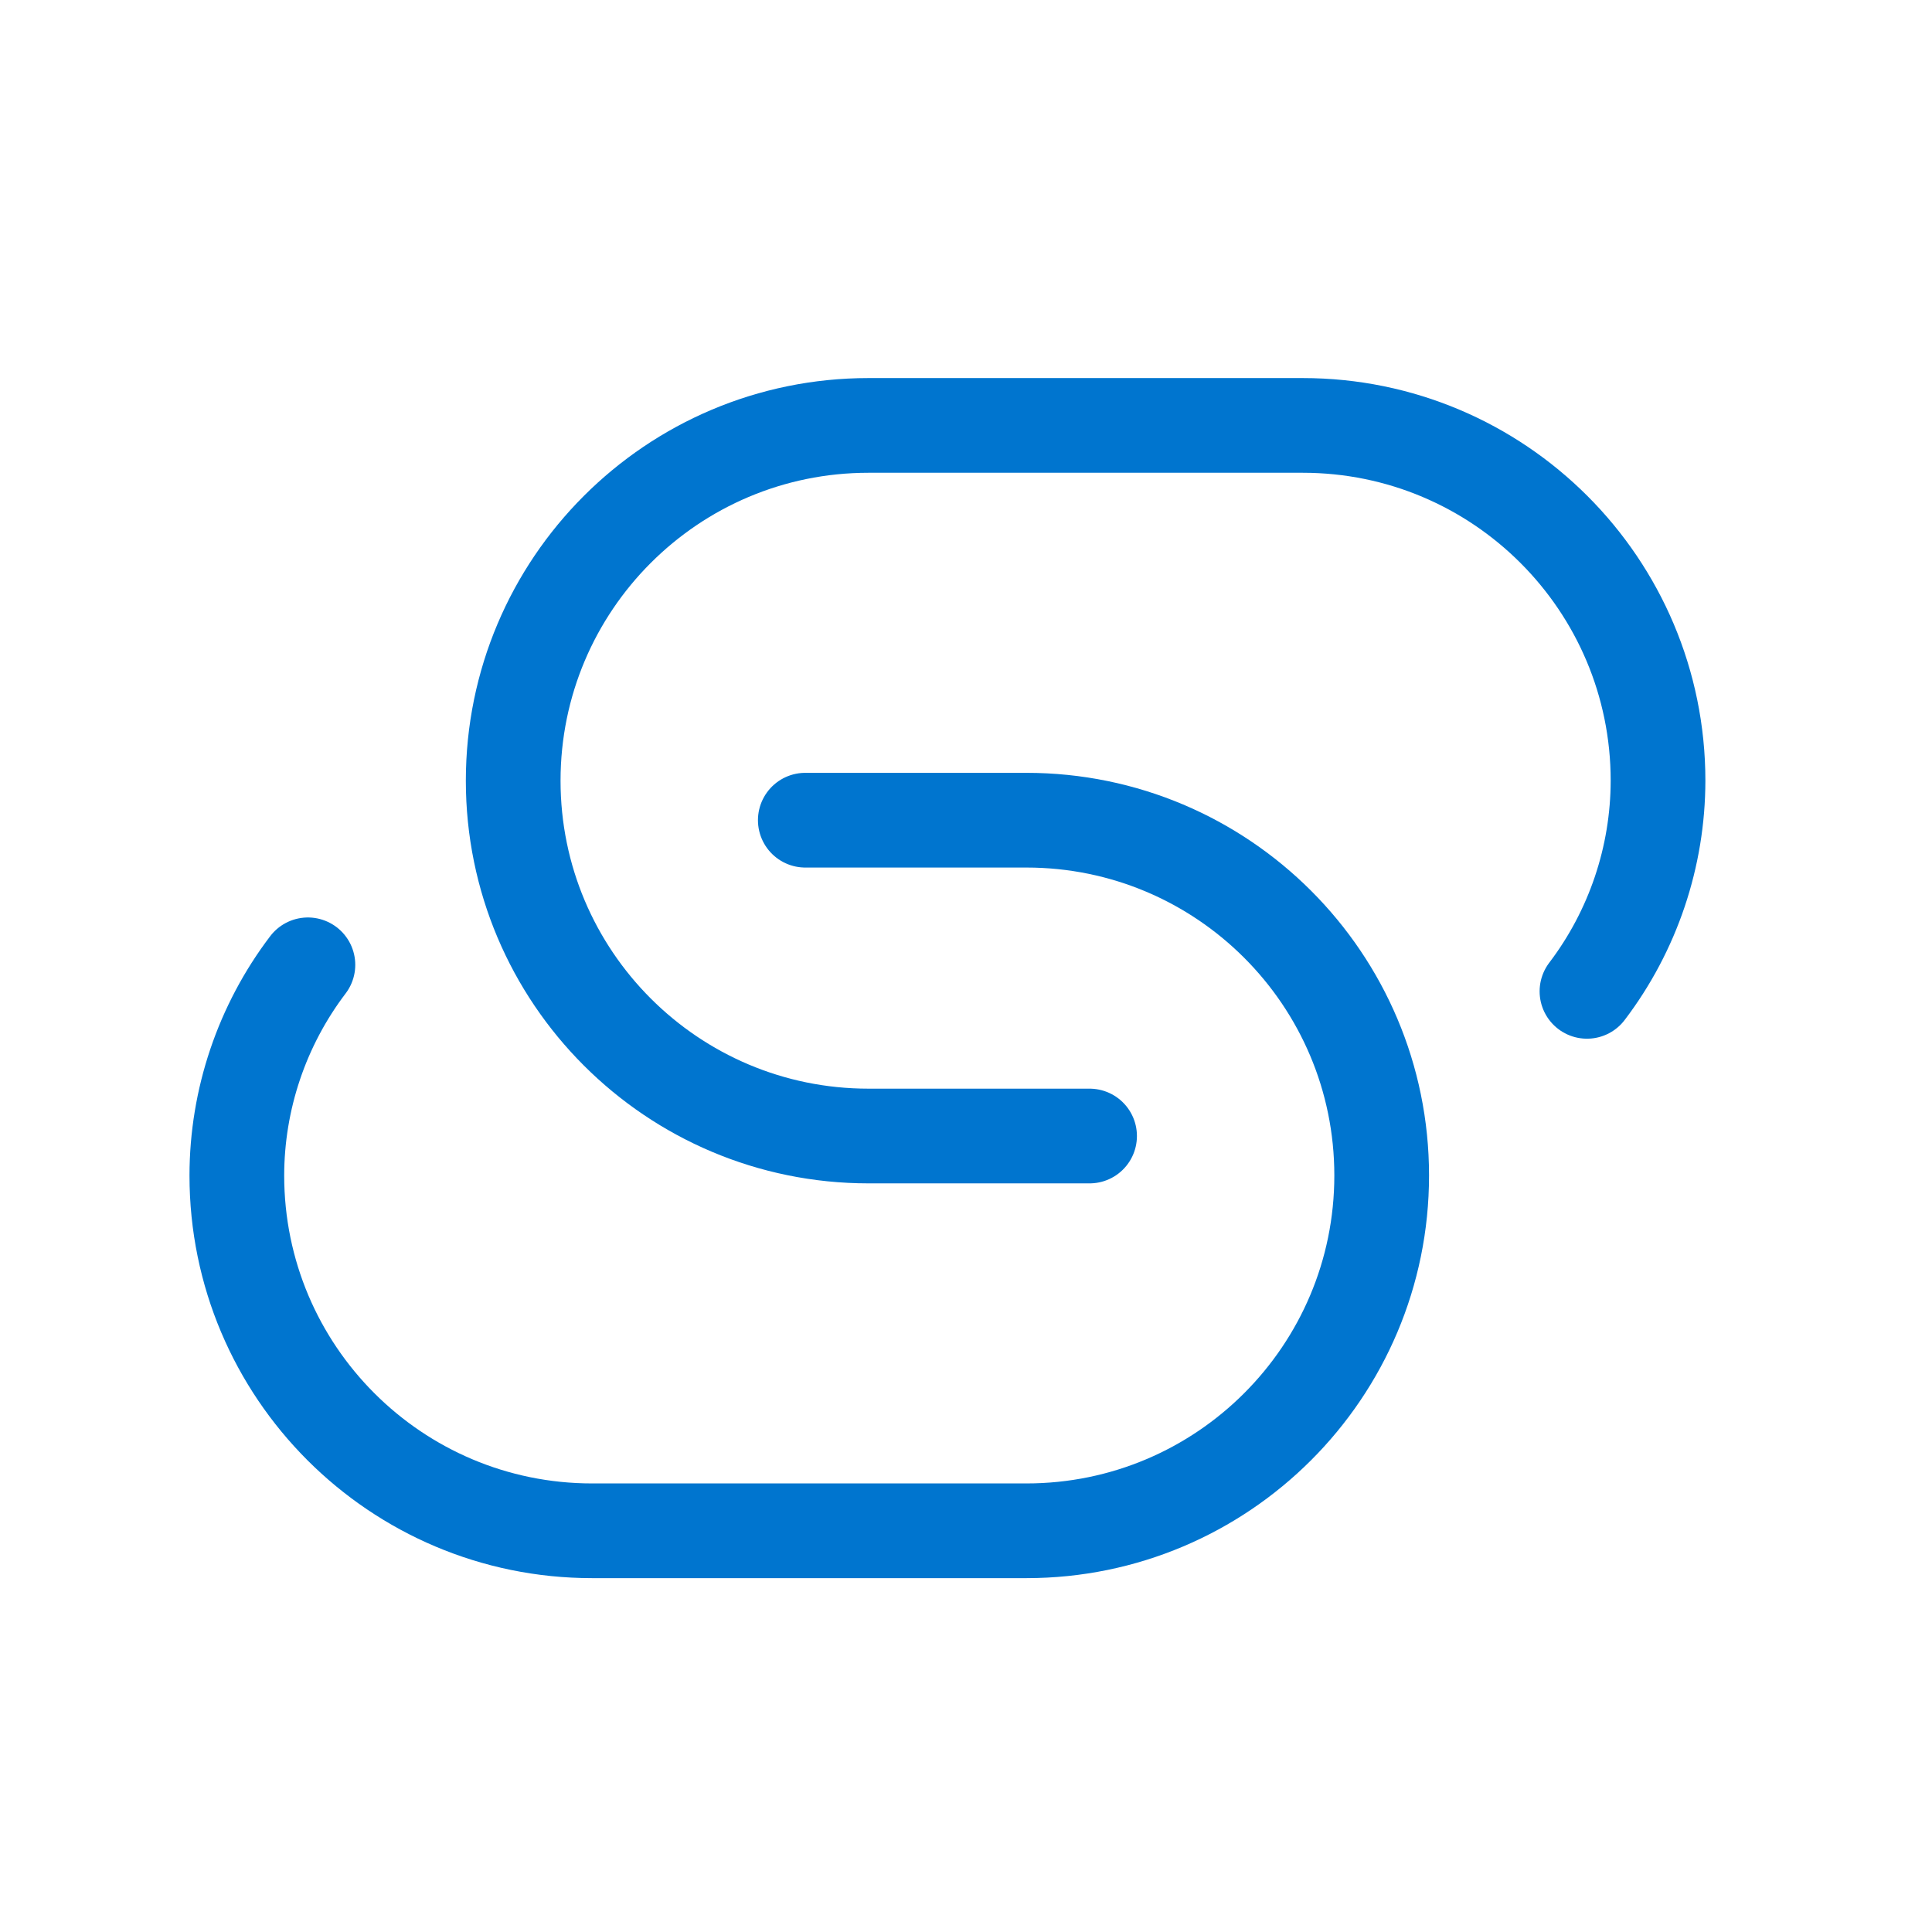 <?xml version="1.0" encoding="UTF-8"?>
<svg xmlns="http://www.w3.org/2000/svg" width="51" height="51" viewBox="0 0 51 51" fill="none">
  <path d="M8.128 25.469C6.913 27.069 6.254 29.022 6.252 31.03C6.252 36.21 10.451 40.409 15.631 40.409H27.094C32.274 40.409 36.473 36.21 36.473 31.03C36.473 25.85 32.274 21.651 27.094 21.651H21.258" stroke="#0075CF" stroke-width="2.5" stroke-linecap="round" stroke-linejoin="round"></path>
  <path d="M41.892 26.169C43.107 24.57 43.765 22.617 43.768 20.609C43.768 15.429 39.569 11.23 34.389 11.23H22.926C17.746 11.23 13.547 15.429 13.547 20.609C13.547 25.789 17.746 29.988 22.926 29.988H28.762" stroke="#0075CF" stroke-width="2.5" stroke-linecap="round" stroke-linejoin="round"></path>
</svg>

